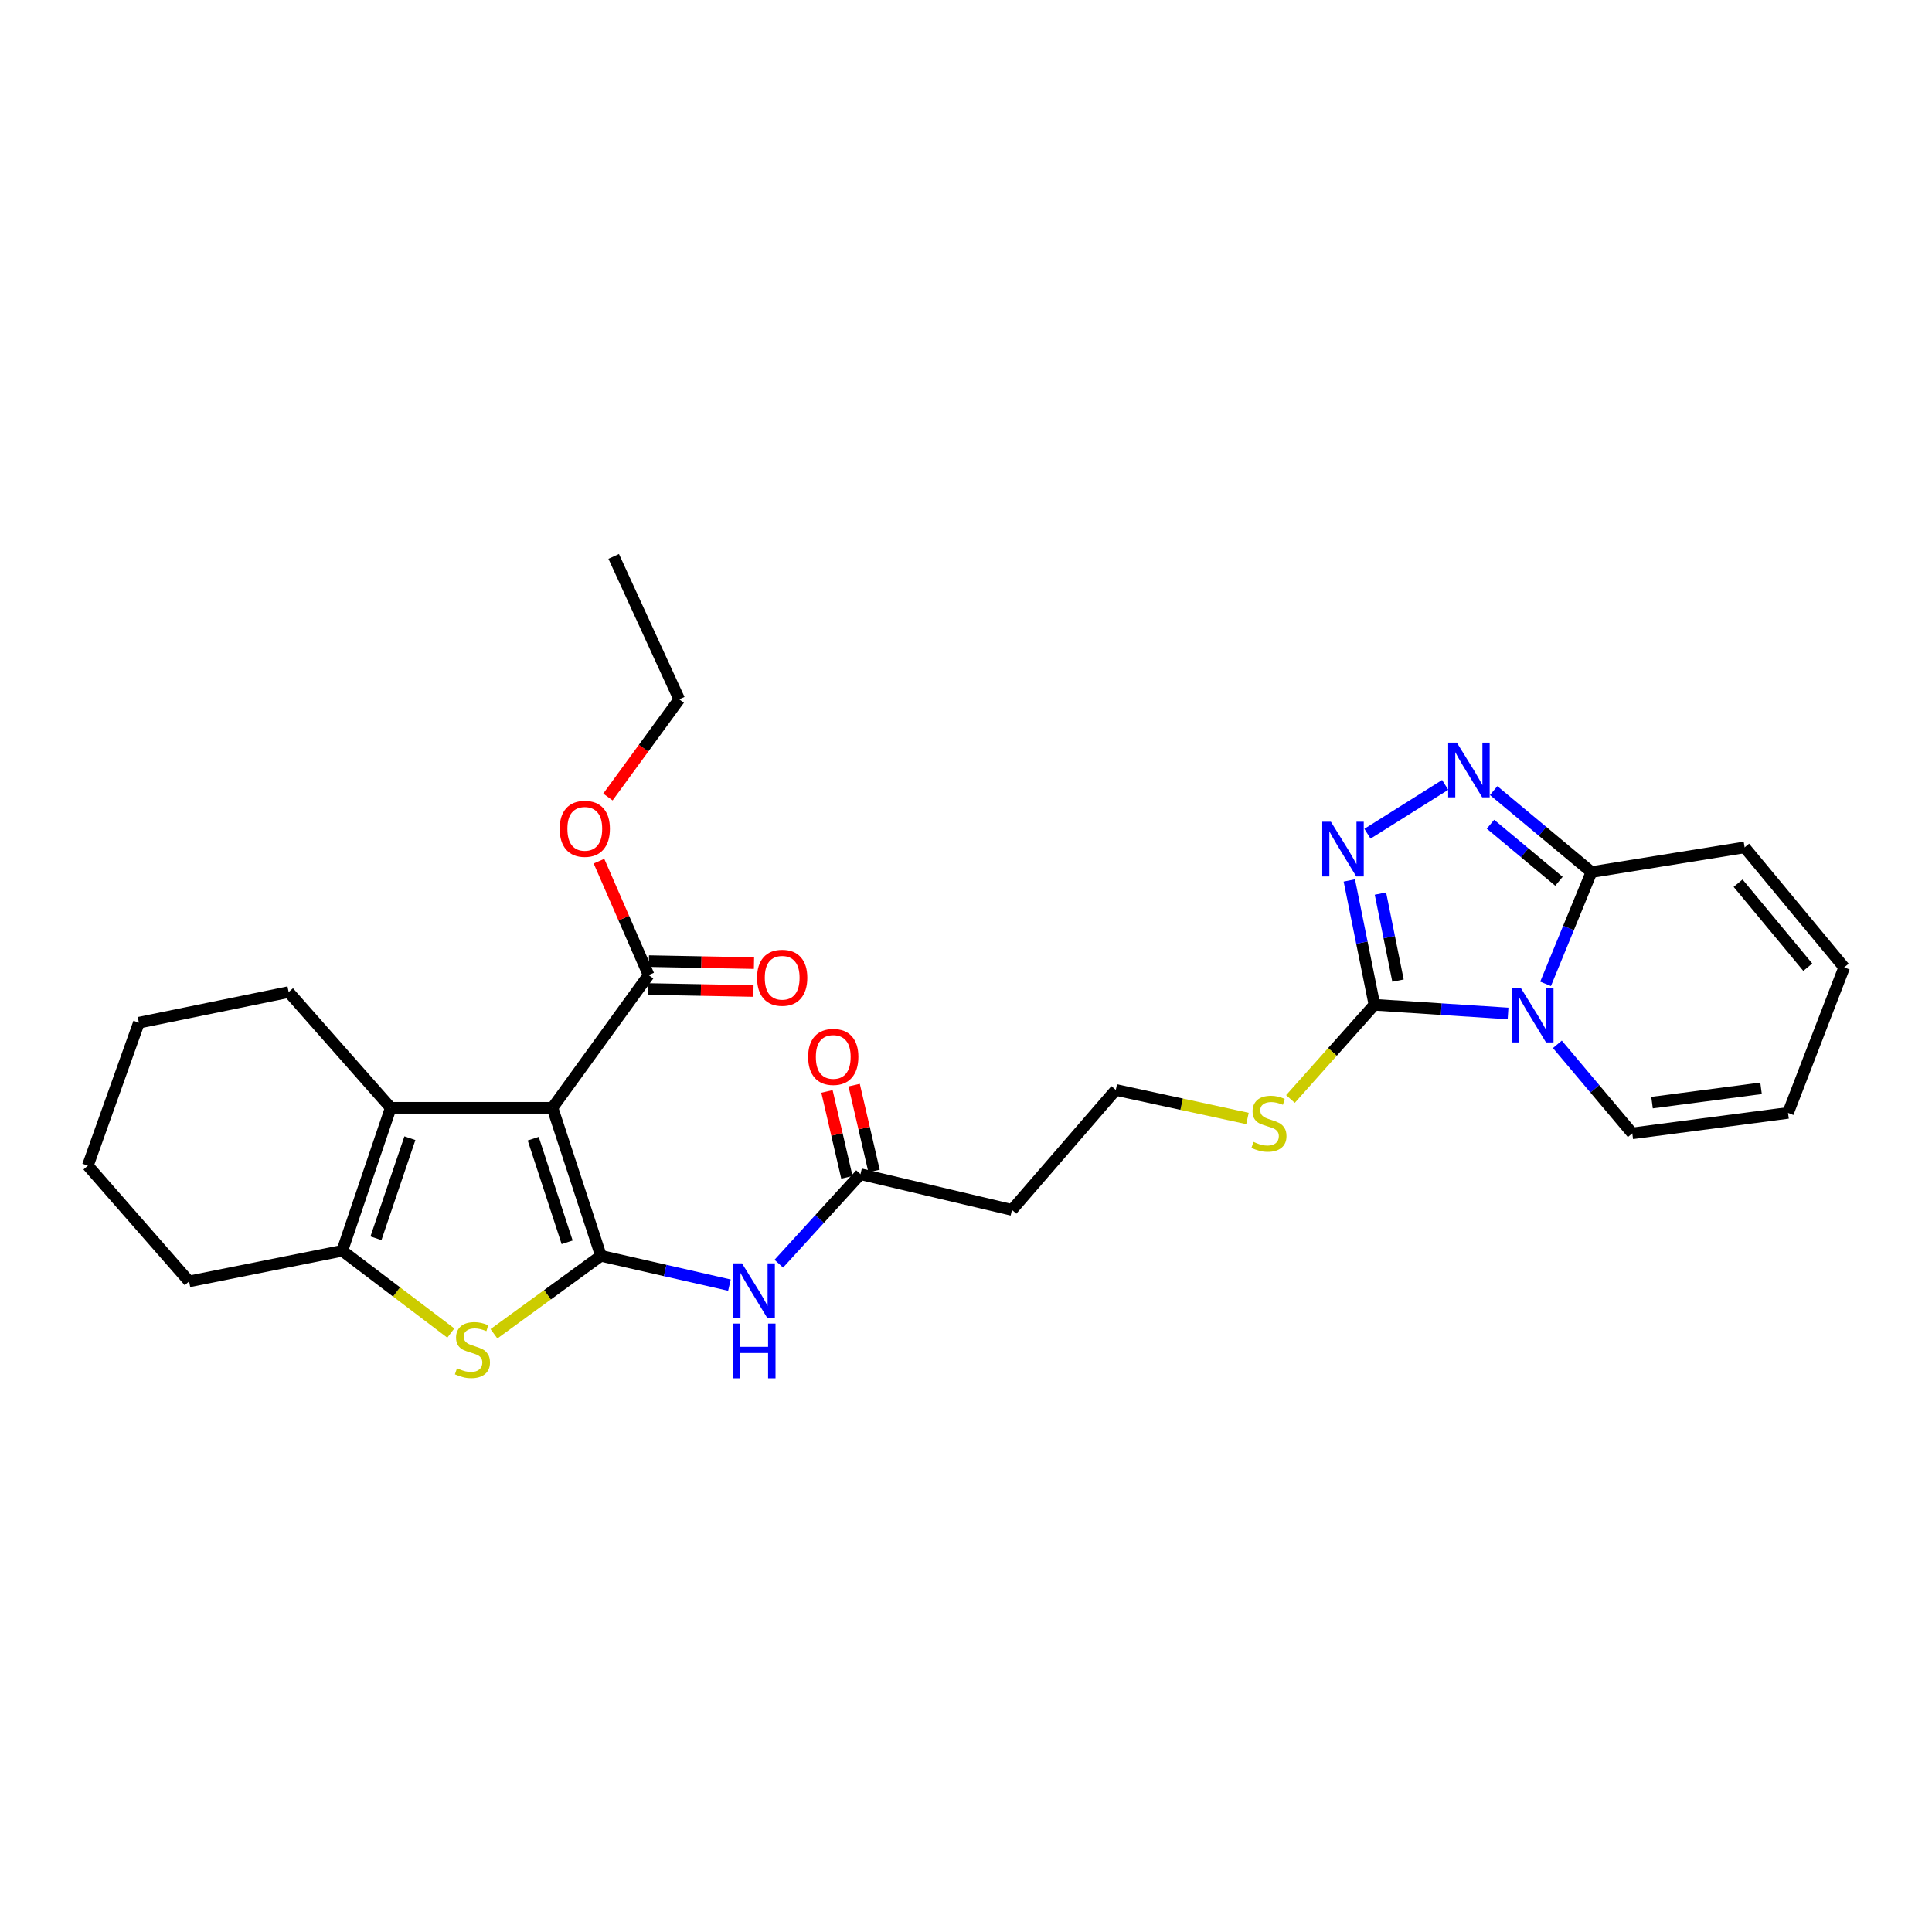 <?xml version='1.0' encoding='iso-8859-1'?>
<svg version='1.1' baseProfile='full'
              xmlns='http://www.w3.org/2000/svg'
                      xmlns:rdkit='http://www.rdkit.org/xml'
                      xmlns:xlink='http://www.w3.org/1999/xlink'
                  xml:space='preserve'
width='1000px' height='1000px' viewBox='0 0 1000 1000'>
<!-- END OF HEADER -->
<rect style='opacity:1.0;fill:#FFFFFF;stroke:none' width='1000' height='1000' x='0' y='0'> </rect>
<path class='bond-0' d='M 311.036,650.023 L 285.949,573.39' style='fill:none;fill-rule:evenodd;stroke:#000000;stroke-width:6px;stroke-linecap:butt;stroke-linejoin:miter;stroke-opacity:1' />
<path class='bond-0' d='M 293.553,643.02 L 275.992,589.377' style='fill:none;fill-rule:evenodd;stroke:#000000;stroke-width:6px;stroke-linecap:butt;stroke-linejoin:miter;stroke-opacity:1' />
<path class='bond-3' d='M 311.036,650.023 L 283.353,670.195' style='fill:none;fill-rule:evenodd;stroke:#000000;stroke-width:6px;stroke-linecap:butt;stroke-linejoin:miter;stroke-opacity:1' />
<path class='bond-3' d='M 283.353,670.195 L 255.669,690.366' style='fill:none;fill-rule:evenodd;stroke:#CCCC00;stroke-width:6px;stroke-linecap:butt;stroke-linejoin:miter;stroke-opacity:1' />
<path class='bond-9' d='M 311.036,650.023 L 344.293,657.603' style='fill:none;fill-rule:evenodd;stroke:#000000;stroke-width:6px;stroke-linecap:butt;stroke-linejoin:miter;stroke-opacity:1' />
<path class='bond-9' d='M 344.293,657.603 L 377.551,665.182' style='fill:none;fill-rule:evenodd;stroke:#0000FF;stroke-width:6px;stroke-linecap:butt;stroke-linejoin:miter;stroke-opacity:1' />
<path class='bond-4' d='M 285.949,573.39 L 202.258,573.39' style='fill:none;fill-rule:evenodd;stroke:#000000;stroke-width:6px;stroke-linecap:butt;stroke-linejoin:miter;stroke-opacity:1' />
<path class='bond-10' d='M 285.949,573.39 L 335.722,504.689' style='fill:none;fill-rule:evenodd;stroke:#000000;stroke-width:6px;stroke-linecap:butt;stroke-linejoin:miter;stroke-opacity:1' />
<path class='bond-1' d='M 780.562,524.567 L 745.983,522.324' style='fill:none;fill-rule:evenodd;stroke:#0000FF;stroke-width:6px;stroke-linecap:butt;stroke-linejoin:miter;stroke-opacity:1' />
<path class='bond-1' d='M 745.983,522.324 L 711.405,520.08' style='fill:none;fill-rule:evenodd;stroke:#000000;stroke-width:6px;stroke-linecap:butt;stroke-linejoin:miter;stroke-opacity:1' />
<path class='bond-8' d='M 799.989,509.237 L 811.862,480.312' style='fill:none;fill-rule:evenodd;stroke:#0000FF;stroke-width:6px;stroke-linecap:butt;stroke-linejoin:miter;stroke-opacity:1' />
<path class='bond-8' d='M 811.862,480.312 L 823.736,451.387' style='fill:none;fill-rule:evenodd;stroke:#000000;stroke-width:6px;stroke-linecap:butt;stroke-linejoin:miter;stroke-opacity:1' />
<path class='bond-12' d='M 806.096,540.535 L 825.486,563.576' style='fill:none;fill-rule:evenodd;stroke:#0000FF;stroke-width:6px;stroke-linecap:butt;stroke-linejoin:miter;stroke-opacity:1' />
<path class='bond-12' d='M 825.486,563.576 L 844.877,586.616' style='fill:none;fill-rule:evenodd;stroke:#000000;stroke-width:6px;stroke-linecap:butt;stroke-linejoin:miter;stroke-opacity:1' />
<path class='bond-2' d='M 711.405,520.08 L 689.67,544.459' style='fill:none;fill-rule:evenodd;stroke:#000000;stroke-width:6px;stroke-linecap:butt;stroke-linejoin:miter;stroke-opacity:1' />
<path class='bond-2' d='M 689.67,544.459 L 667.934,568.837' style='fill:none;fill-rule:evenodd;stroke:#CCCC00;stroke-width:6px;stroke-linecap:butt;stroke-linejoin:miter;stroke-opacity:1' />
<path class='bond-5' d='M 711.405,520.08 L 704.906,487.898' style='fill:none;fill-rule:evenodd;stroke:#000000;stroke-width:6px;stroke-linecap:butt;stroke-linejoin:miter;stroke-opacity:1' />
<path class='bond-5' d='M 704.906,487.898 L 698.406,455.716' style='fill:none;fill-rule:evenodd;stroke:#0000FF;stroke-width:6px;stroke-linecap:butt;stroke-linejoin:miter;stroke-opacity:1' />
<path class='bond-5' d='M 723.606,507.568 L 719.056,485.04' style='fill:none;fill-rule:evenodd;stroke:#000000;stroke-width:6px;stroke-linecap:butt;stroke-linejoin:miter;stroke-opacity:1' />
<path class='bond-5' d='M 719.056,485.04 L 714.507,462.513' style='fill:none;fill-rule:evenodd;stroke:#0000FF;stroke-width:6px;stroke-linecap:butt;stroke-linejoin:miter;stroke-opacity:1' />
<path class='bond-7' d='M 233.338,689.995 L 205.246,668.698' style='fill:none;fill-rule:evenodd;stroke:#CCCC00;stroke-width:6px;stroke-linecap:butt;stroke-linejoin:miter;stroke-opacity:1' />
<path class='bond-7' d='M 205.246,668.698 L 177.154,647.401' style='fill:none;fill-rule:evenodd;stroke:#000000;stroke-width:6px;stroke-linecap:butt;stroke-linejoin:miter;stroke-opacity:1' />
<path class='bond-22' d='M 202.258,573.39 L 149.404,513.495' style='fill:none;fill-rule:evenodd;stroke:#000000;stroke-width:6px;stroke-linecap:butt;stroke-linejoin:miter;stroke-opacity:1' />
<path class='bond-28' d='M 202.258,573.39 L 177.154,647.401' style='fill:none;fill-rule:evenodd;stroke:#000000;stroke-width:6px;stroke-linecap:butt;stroke-linejoin:miter;stroke-opacity:1' />
<path class='bond-28' d='M 212.164,589.129 L 194.591,640.936' style='fill:none;fill-rule:evenodd;stroke:#000000;stroke-width:6px;stroke-linecap:butt;stroke-linejoin:miter;stroke-opacity:1' />
<path class='bond-6' d='M 707.796,431.541 L 748.021,406.259' style='fill:none;fill-rule:evenodd;stroke:#0000FF;stroke-width:6px;stroke-linecap:butt;stroke-linejoin:miter;stroke-opacity:1' />
<path class='bond-30' d='M 773.116,409.204 L 798.426,430.295' style='fill:none;fill-rule:evenodd;stroke:#0000FF;stroke-width:6px;stroke-linecap:butt;stroke-linejoin:miter;stroke-opacity:1' />
<path class='bond-30' d='M 798.426,430.295 L 823.736,451.387' style='fill:none;fill-rule:evenodd;stroke:#000000;stroke-width:6px;stroke-linecap:butt;stroke-linejoin:miter;stroke-opacity:1' />
<path class='bond-30' d='M 771.467,426.622 L 789.184,441.386' style='fill:none;fill-rule:evenodd;stroke:#0000FF;stroke-width:6px;stroke-linecap:butt;stroke-linejoin:miter;stroke-opacity:1' />
<path class='bond-30' d='M 789.184,441.386 L 806.901,456.15' style='fill:none;fill-rule:evenodd;stroke:#000000;stroke-width:6px;stroke-linecap:butt;stroke-linejoin:miter;stroke-opacity:1' />
<path class='bond-23' d='M 177.154,647.401 L 97.867,663.249' style='fill:none;fill-rule:evenodd;stroke:#000000;stroke-width:6px;stroke-linecap:butt;stroke-linejoin:miter;stroke-opacity:1' />
<path class='bond-13' d='M 823.736,451.387 L 903.016,438.603' style='fill:none;fill-rule:evenodd;stroke:#000000;stroke-width:6px;stroke-linecap:butt;stroke-linejoin:miter;stroke-opacity:1' />
<path class='bond-11' d='M 403.106,654.086 L 424.244,630.921' style='fill:none;fill-rule:evenodd;stroke:#0000FF;stroke-width:6px;stroke-linecap:butt;stroke-linejoin:miter;stroke-opacity:1' />
<path class='bond-11' d='M 424.244,630.921 L 445.382,607.757' style='fill:none;fill-rule:evenodd;stroke:#000000;stroke-width:6px;stroke-linecap:butt;stroke-linejoin:miter;stroke-opacity:1' />
<path class='bond-16' d='M 335.585,511.906 L 362.787,512.424' style='fill:none;fill-rule:evenodd;stroke:#000000;stroke-width:6px;stroke-linecap:butt;stroke-linejoin:miter;stroke-opacity:1' />
<path class='bond-16' d='M 362.787,512.424 L 389.99,512.941' style='fill:none;fill-rule:evenodd;stroke:#FF0000;stroke-width:6px;stroke-linecap:butt;stroke-linejoin:miter;stroke-opacity:1' />
<path class='bond-16' d='M 335.859,497.472 L 363.062,497.99' style='fill:none;fill-rule:evenodd;stroke:#000000;stroke-width:6px;stroke-linecap:butt;stroke-linejoin:miter;stroke-opacity:1' />
<path class='bond-16' d='M 363.062,497.99 L 390.265,498.507' style='fill:none;fill-rule:evenodd;stroke:#FF0000;stroke-width:6px;stroke-linecap:butt;stroke-linejoin:miter;stroke-opacity:1' />
<path class='bond-21' d='M 335.722,504.689 L 322.872,475.215' style='fill:none;fill-rule:evenodd;stroke:#000000;stroke-width:6px;stroke-linecap:butt;stroke-linejoin:miter;stroke-opacity:1' />
<path class='bond-21' d='M 322.872,475.215 L 310.023,445.741' style='fill:none;fill-rule:evenodd;stroke:#FF0000;stroke-width:6px;stroke-linecap:butt;stroke-linejoin:miter;stroke-opacity:1' />
<path class='bond-15' d='M 445.382,607.757 L 523.796,626.252' style='fill:none;fill-rule:evenodd;stroke:#000000;stroke-width:6px;stroke-linecap:butt;stroke-linejoin:miter;stroke-opacity:1' />
<path class='bond-19' d='M 452.414,606.127 L 447.26,583.894' style='fill:none;fill-rule:evenodd;stroke:#000000;stroke-width:6px;stroke-linecap:butt;stroke-linejoin:miter;stroke-opacity:1' />
<path class='bond-19' d='M 447.26,583.894 L 442.106,561.662' style='fill:none;fill-rule:evenodd;stroke:#FF0000;stroke-width:6px;stroke-linecap:butt;stroke-linejoin:miter;stroke-opacity:1' />
<path class='bond-19' d='M 438.351,609.387 L 433.197,587.154' style='fill:none;fill-rule:evenodd;stroke:#000000;stroke-width:6px;stroke-linecap:butt;stroke-linejoin:miter;stroke-opacity:1' />
<path class='bond-19' d='M 433.197,587.154 L 428.043,564.922' style='fill:none;fill-rule:evenodd;stroke:#FF0000;stroke-width:6px;stroke-linecap:butt;stroke-linejoin:miter;stroke-opacity:1' />
<path class='bond-17' d='M 844.877,586.616 L 925.488,576.037' style='fill:none;fill-rule:evenodd;stroke:#000000;stroke-width:6px;stroke-linecap:butt;stroke-linejoin:miter;stroke-opacity:1' />
<path class='bond-17' d='M 855.09,570.715 L 911.518,563.31' style='fill:none;fill-rule:evenodd;stroke:#000000;stroke-width:6px;stroke-linecap:butt;stroke-linejoin:miter;stroke-opacity:1' />
<path class='bond-31' d='M 903.016,438.603 L 954.545,500.719' style='fill:none;fill-rule:evenodd;stroke:#000000;stroke-width:6px;stroke-linecap:butt;stroke-linejoin:miter;stroke-opacity:1' />
<path class='bond-31' d='M 899.634,457.137 L 935.705,500.619' style='fill:none;fill-rule:evenodd;stroke:#000000;stroke-width:6px;stroke-linecap:butt;stroke-linejoin:miter;stroke-opacity:1' />
<path class='bond-14' d='M 645.695,578.915 L 611.613,571.529' style='fill:none;fill-rule:evenodd;stroke:#CCCC00;stroke-width:6px;stroke-linecap:butt;stroke-linejoin:miter;stroke-opacity:1' />
<path class='bond-14' d='M 611.613,571.529 L 577.531,564.143' style='fill:none;fill-rule:evenodd;stroke:#000000;stroke-width:6px;stroke-linecap:butt;stroke-linejoin:miter;stroke-opacity:1' />
<path class='bond-20' d='M 523.796,626.252 L 577.531,564.143' style='fill:none;fill-rule:evenodd;stroke:#000000;stroke-width:6px;stroke-linecap:butt;stroke-linejoin:miter;stroke-opacity:1' />
<path class='bond-18' d='M 925.488,576.037 L 954.545,500.719' style='fill:none;fill-rule:evenodd;stroke:#000000;stroke-width:6px;stroke-linecap:butt;stroke-linejoin:miter;stroke-opacity:1' />
<path class='bond-24' d='M 314.659,412.522 L 333.118,387.246' style='fill:none;fill-rule:evenodd;stroke:#FF0000;stroke-width:6px;stroke-linecap:butt;stroke-linejoin:miter;stroke-opacity:1' />
<path class='bond-24' d='M 333.118,387.246 L 351.578,361.97' style='fill:none;fill-rule:evenodd;stroke:#000000;stroke-width:6px;stroke-linecap:butt;stroke-linejoin:miter;stroke-opacity:1' />
<path class='bond-25' d='M 149.404,513.495 L 71.889,529.343' style='fill:none;fill-rule:evenodd;stroke:#000000;stroke-width:6px;stroke-linecap:butt;stroke-linejoin:miter;stroke-opacity:1' />
<path class='bond-26' d='M 97.867,663.249 L 45.455,603.354' style='fill:none;fill-rule:evenodd;stroke:#000000;stroke-width:6px;stroke-linecap:butt;stroke-linejoin:miter;stroke-opacity:1' />
<path class='bond-27' d='M 351.578,361.97 L 317.652,287.991' style='fill:none;fill-rule:evenodd;stroke:#000000;stroke-width:6px;stroke-linecap:butt;stroke-linejoin:miter;stroke-opacity:1' />
<path class='bond-29' d='M 71.889,529.343 L 45.455,603.354' style='fill:none;fill-rule:evenodd;stroke:#000000;stroke-width:6px;stroke-linecap:butt;stroke-linejoin:miter;stroke-opacity:1' />
<path  class='atom-2' d='M 787.095 511.237
L 796.375 526.237
Q 797.295 527.717, 798.775 530.397
Q 800.255 533.077, 800.335 533.237
L 800.335 511.237
L 804.095 511.237
L 804.095 539.557
L 800.215 539.557
L 790.255 523.157
Q 789.095 521.237, 787.855 519.037
Q 786.655 516.837, 786.295 516.157
L 786.295 539.557
L 782.615 539.557
L 782.615 511.237
L 787.095 511.237
' fill='#0000FF'/>
<path  class='atom-4' d='M 236.532 708.202
Q 236.852 708.322, 238.172 708.882
Q 239.492 709.442, 240.932 709.802
Q 242.412 710.122, 243.852 710.122
Q 246.532 710.122, 248.092 708.842
Q 249.652 707.522, 249.652 705.242
Q 249.652 703.682, 248.852 702.722
Q 248.092 701.762, 246.892 701.242
Q 245.692 700.722, 243.692 700.122
Q 241.172 699.362, 239.652 698.642
Q 238.172 697.922, 237.092 696.402
Q 236.052 694.882, 236.052 692.322
Q 236.052 688.762, 238.452 686.562
Q 240.892 684.362, 245.692 684.362
Q 248.972 684.362, 252.692 685.922
L 251.772 689.002
Q 248.372 687.602, 245.812 687.602
Q 243.052 687.602, 241.532 688.762
Q 240.012 689.882, 240.052 691.842
Q 240.052 693.362, 240.812 694.282
Q 241.612 695.202, 242.732 695.722
Q 243.892 696.242, 245.812 696.842
Q 248.372 697.642, 249.892 698.442
Q 251.412 699.242, 252.492 700.882
Q 253.612 702.482, 253.612 705.242
Q 253.612 709.162, 250.972 711.282
Q 248.372 713.362, 244.012 713.362
Q 241.492 713.362, 239.572 712.802
Q 237.692 712.282, 235.452 711.362
L 236.532 708.202
' fill='#CCCC00'/>
<path  class='atom-6' d='M 688.872 425.341
L 698.152 440.341
Q 699.072 441.821, 700.552 444.501
Q 702.032 447.181, 702.112 447.341
L 702.112 425.341
L 705.872 425.341
L 705.872 453.661
L 701.992 453.661
L 692.032 437.261
Q 690.872 435.341, 689.632 433.141
Q 688.432 430.941, 688.072 430.261
L 688.072 453.661
L 684.392 453.661
L 684.392 425.341
L 688.872 425.341
' fill='#0000FF'/>
<path  class='atom-7' d='M 754.052 384.374
L 763.332 399.374
Q 764.252 400.854, 765.732 403.534
Q 767.212 406.214, 767.292 406.374
L 767.292 384.374
L 771.052 384.374
L 771.052 412.694
L 767.172 412.694
L 757.212 396.294
Q 756.052 394.374, 754.812 392.174
Q 753.612 389.974, 753.252 389.294
L 753.252 412.694
L 749.572 412.694
L 749.572 384.374
L 754.052 384.374
' fill='#0000FF'/>
<path  class='atom-10' d='M 384.064 653.933
L 393.344 668.933
Q 394.264 670.413, 395.744 673.093
Q 397.224 675.773, 397.304 675.933
L 397.304 653.933
L 401.064 653.933
L 401.064 682.253
L 397.184 682.253
L 387.224 665.853
Q 386.064 663.933, 384.824 661.733
Q 383.624 659.533, 383.264 658.853
L 383.264 682.253
L 379.584 682.253
L 379.584 653.933
L 384.064 653.933
' fill='#0000FF'/>
<path  class='atom-10' d='M 379.244 685.085
L 383.084 685.085
L 383.084 697.125
L 397.564 697.125
L 397.564 685.085
L 401.404 685.085
L 401.404 713.405
L 397.564 713.405
L 397.564 700.325
L 383.084 700.325
L 383.084 713.405
L 379.244 713.405
L 379.244 685.085
' fill='#0000FF'/>
<path  class='atom-15' d='M 648.803 591.042
Q 649.123 591.162, 650.443 591.722
Q 651.763 592.282, 653.203 592.642
Q 654.683 592.962, 656.123 592.962
Q 658.803 592.962, 660.363 591.682
Q 661.923 590.362, 661.923 588.082
Q 661.923 586.522, 661.123 585.562
Q 660.363 584.602, 659.163 584.082
Q 657.963 583.562, 655.963 582.962
Q 653.443 582.202, 651.923 581.482
Q 650.443 580.762, 649.363 579.242
Q 648.323 577.722, 648.323 575.162
Q 648.323 571.602, 650.723 569.402
Q 653.163 567.202, 657.963 567.202
Q 661.243 567.202, 664.963 568.762
L 664.043 571.842
Q 660.643 570.442, 658.083 570.442
Q 655.323 570.442, 653.803 571.602
Q 652.283 572.722, 652.323 574.682
Q 652.323 576.202, 653.083 577.122
Q 653.883 578.042, 655.003 578.562
Q 656.163 579.082, 658.083 579.682
Q 660.643 580.482, 662.163 581.282
Q 663.683 582.082, 664.763 583.722
Q 665.883 585.322, 665.883 588.082
Q 665.883 592.002, 663.243 594.122
Q 660.643 596.202, 656.283 596.202
Q 653.763 596.202, 651.843 595.642
Q 649.963 595.122, 647.723 594.202
L 648.803 591.042
' fill='#CCCC00'/>
<path  class='atom-17' d='M 391.856 506.085
Q 391.856 499.285, 395.216 495.485
Q 398.576 491.685, 404.856 491.685
Q 411.136 491.685, 414.496 495.485
Q 417.856 499.285, 417.856 506.085
Q 417.856 512.965, 414.456 516.885
Q 411.056 520.765, 404.856 520.765
Q 398.616 520.765, 395.216 516.885
Q 391.856 513.005, 391.856 506.085
M 404.856 517.565
Q 409.176 517.565, 411.496 514.685
Q 413.856 511.765, 413.856 506.085
Q 413.856 500.525, 411.496 497.725
Q 409.176 494.885, 404.856 494.885
Q 400.536 494.885, 398.176 497.685
Q 395.856 500.485, 395.856 506.085
Q 395.856 511.805, 398.176 514.685
Q 400.536 517.565, 404.856 517.565
' fill='#FF0000'/>
<path  class='atom-20' d='M 418.291 547.052
Q 418.291 540.252, 421.651 536.452
Q 425.011 532.652, 431.291 532.652
Q 437.571 532.652, 440.931 536.452
Q 444.291 540.252, 444.291 547.052
Q 444.291 553.932, 440.891 557.852
Q 437.491 561.732, 431.291 561.732
Q 425.051 561.732, 421.651 557.852
Q 418.291 553.972, 418.291 547.052
M 431.291 558.532
Q 435.611 558.532, 437.931 555.652
Q 440.291 552.732, 440.291 547.052
Q 440.291 541.492, 437.931 538.692
Q 435.611 535.852, 431.291 535.852
Q 426.971 535.852, 424.611 538.652
Q 422.291 541.452, 422.291 547.052
Q 422.291 552.772, 424.611 555.652
Q 426.971 558.532, 431.291 558.532
' fill='#FF0000'/>
<path  class='atom-22' d='M 289.687 428.994
Q 289.687 422.194, 293.047 418.394
Q 296.407 414.594, 302.687 414.594
Q 308.967 414.594, 312.327 418.394
Q 315.687 422.194, 315.687 428.994
Q 315.687 435.874, 312.287 439.794
Q 308.887 443.674, 302.687 443.674
Q 296.447 443.674, 293.047 439.794
Q 289.687 435.914, 289.687 428.994
M 302.687 440.474
Q 307.007 440.474, 309.327 437.594
Q 311.687 434.674, 311.687 428.994
Q 311.687 423.434, 309.327 420.634
Q 307.007 417.794, 302.687 417.794
Q 298.367 417.794, 296.007 420.594
Q 293.687 423.394, 293.687 428.994
Q 293.687 434.714, 296.007 437.594
Q 298.367 440.474, 302.687 440.474
' fill='#FF0000'/>
</svg>

